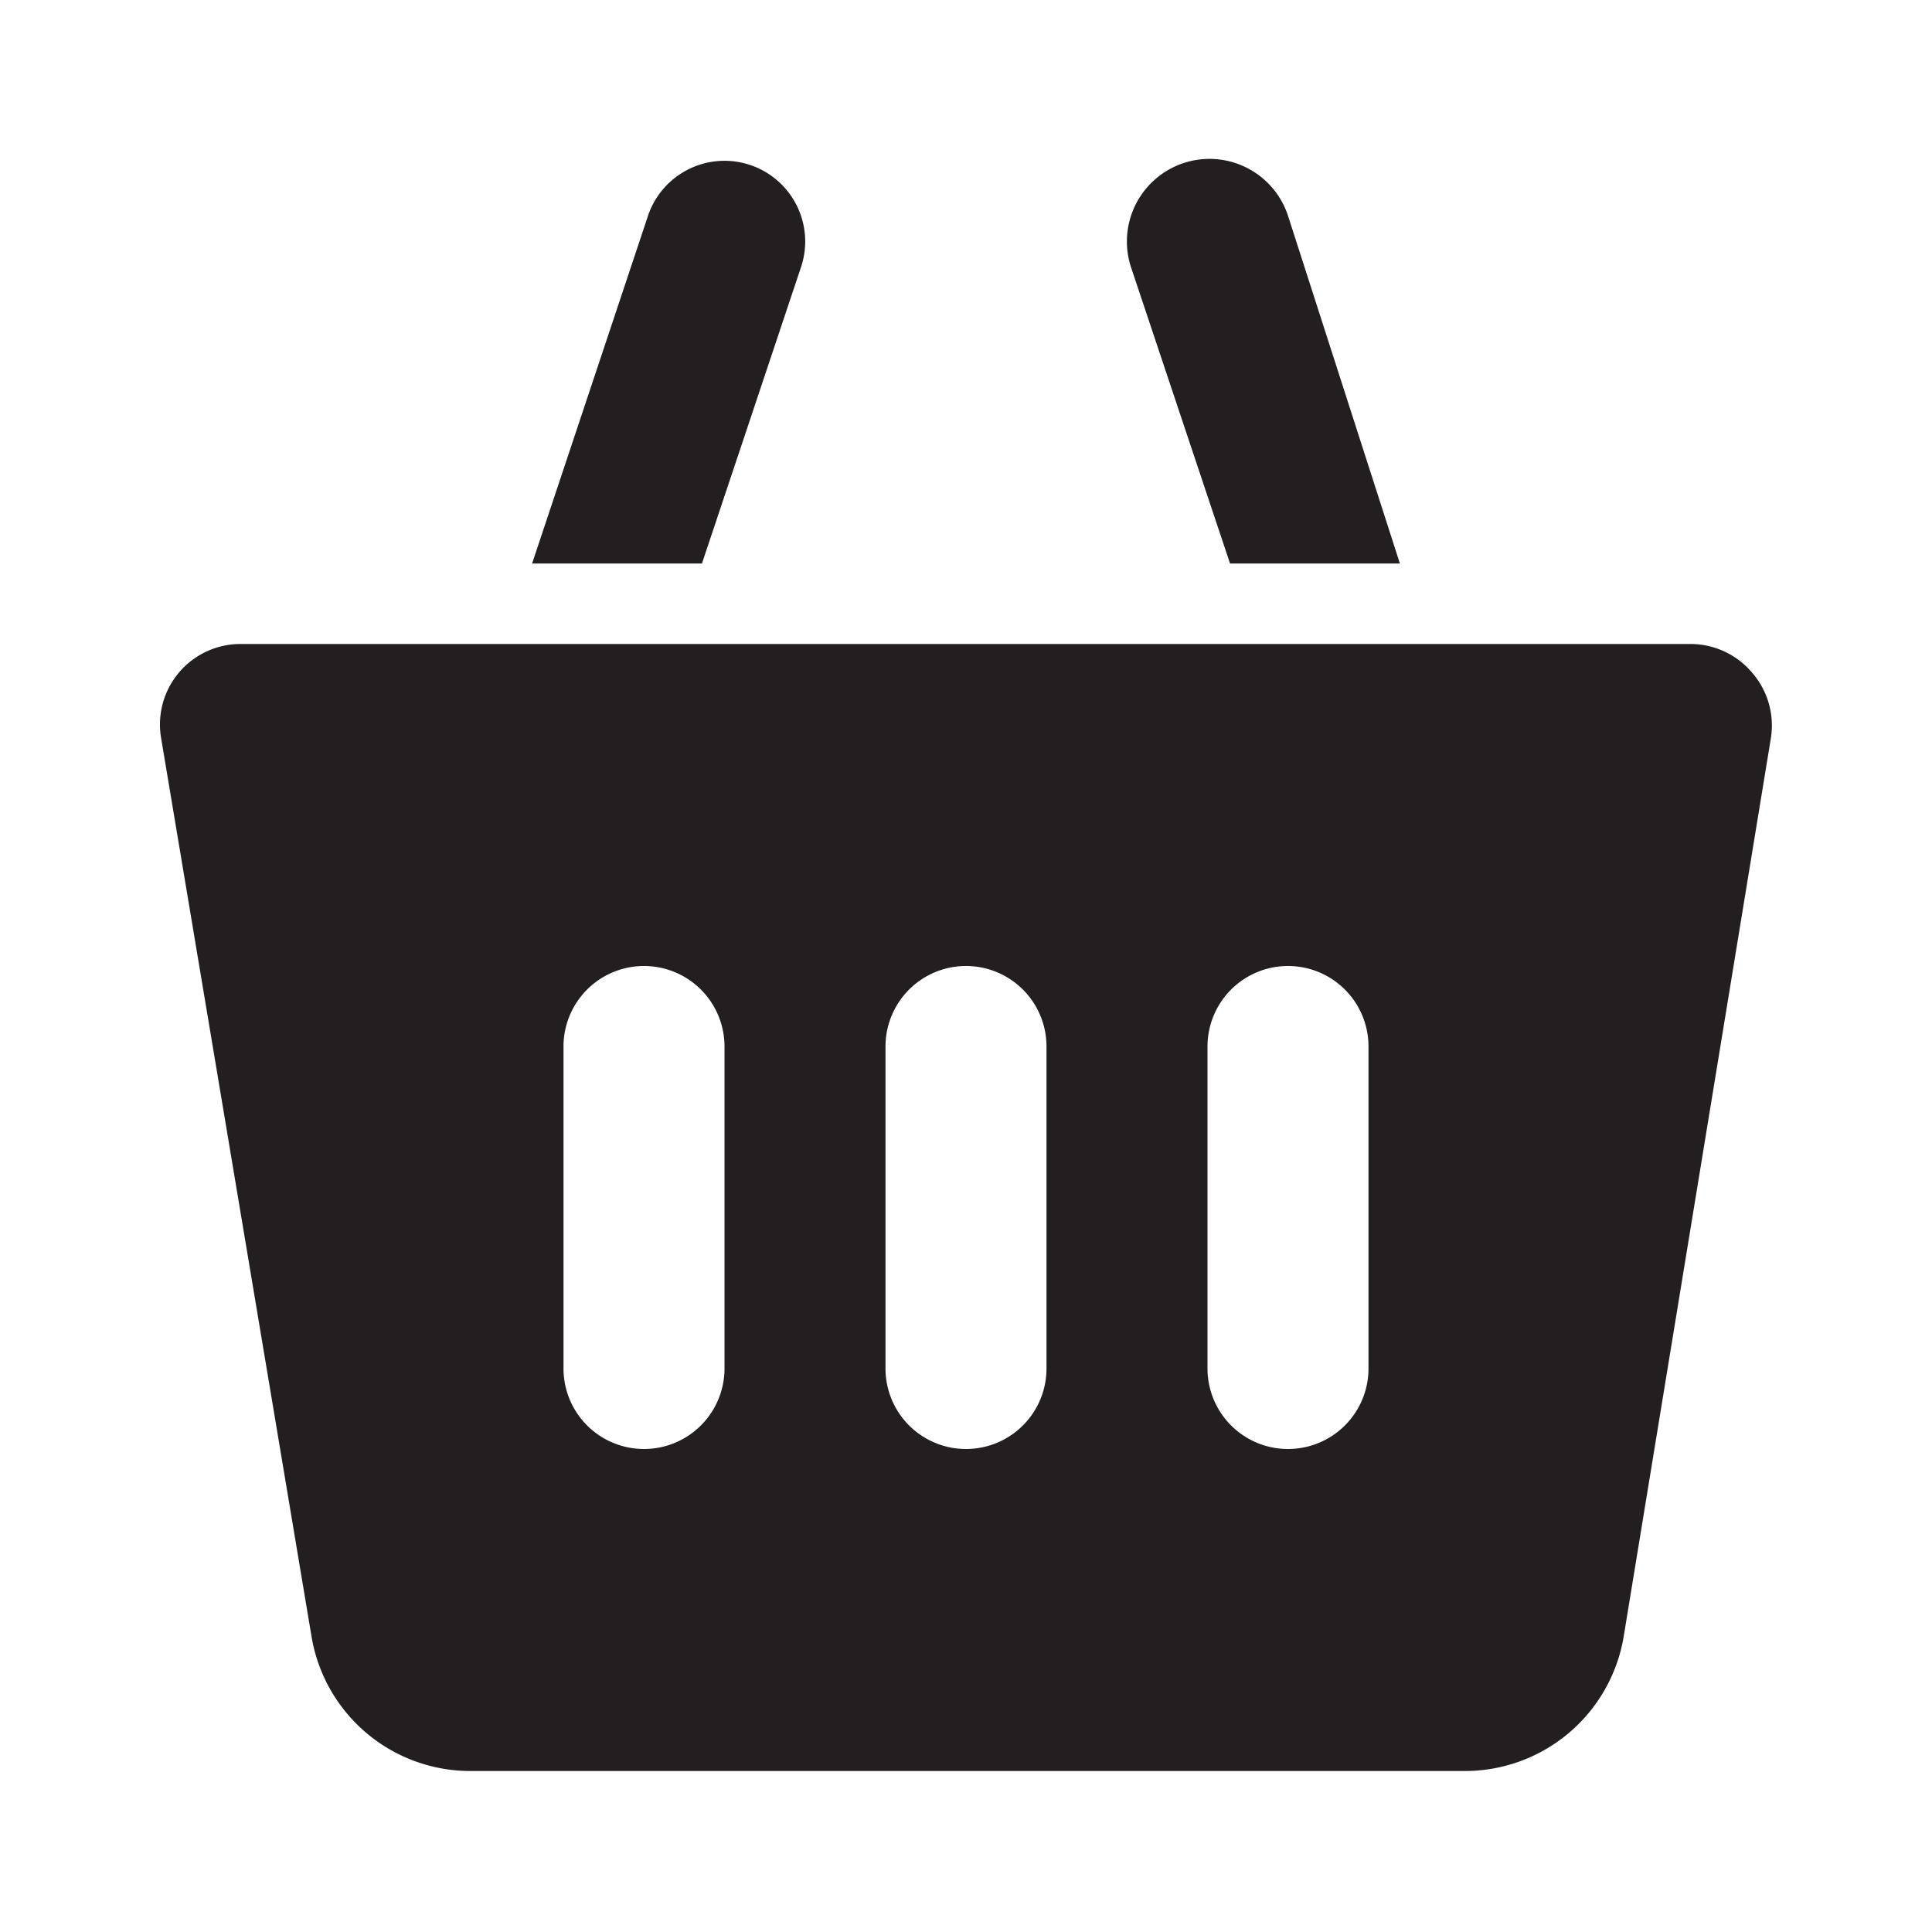 <?xml version="1.0" encoding="utf-8"?>
<svg width="800px" height="800px" viewBox="0 0 24 24" xmlns="http://www.w3.org/2000/svg" id="bag-alt-1" class="icon glyph"><path d="M21.76,8.35A1,1,0,0,0,21,8H3A1,1,0,0,0,2,9.16L3.87,20.33a2,2,0,0,0,2,1.67h12.3a2,2,0,0,0,2-1.67L22,9.16A1,1,0,0,0,21.76,8.35ZM9,17a1,1,0,0,1-2,0V13a1,1,0,0,1,2,0Zm4,0a1,1,0,0,1-2,0V13a1,1,0,0,1,2,0Zm4,0a1,1,0,0,1-2,0V13a1,1,0,0,1,2,0ZM8.72,7H6.61L8.05,2.68a1,1,0,1,1,1.9.64Zm5.33-3.68A1,1,0,0,1,16,2.68L17.39,7H15.28Z" style="fill:#231f20"></path></svg>